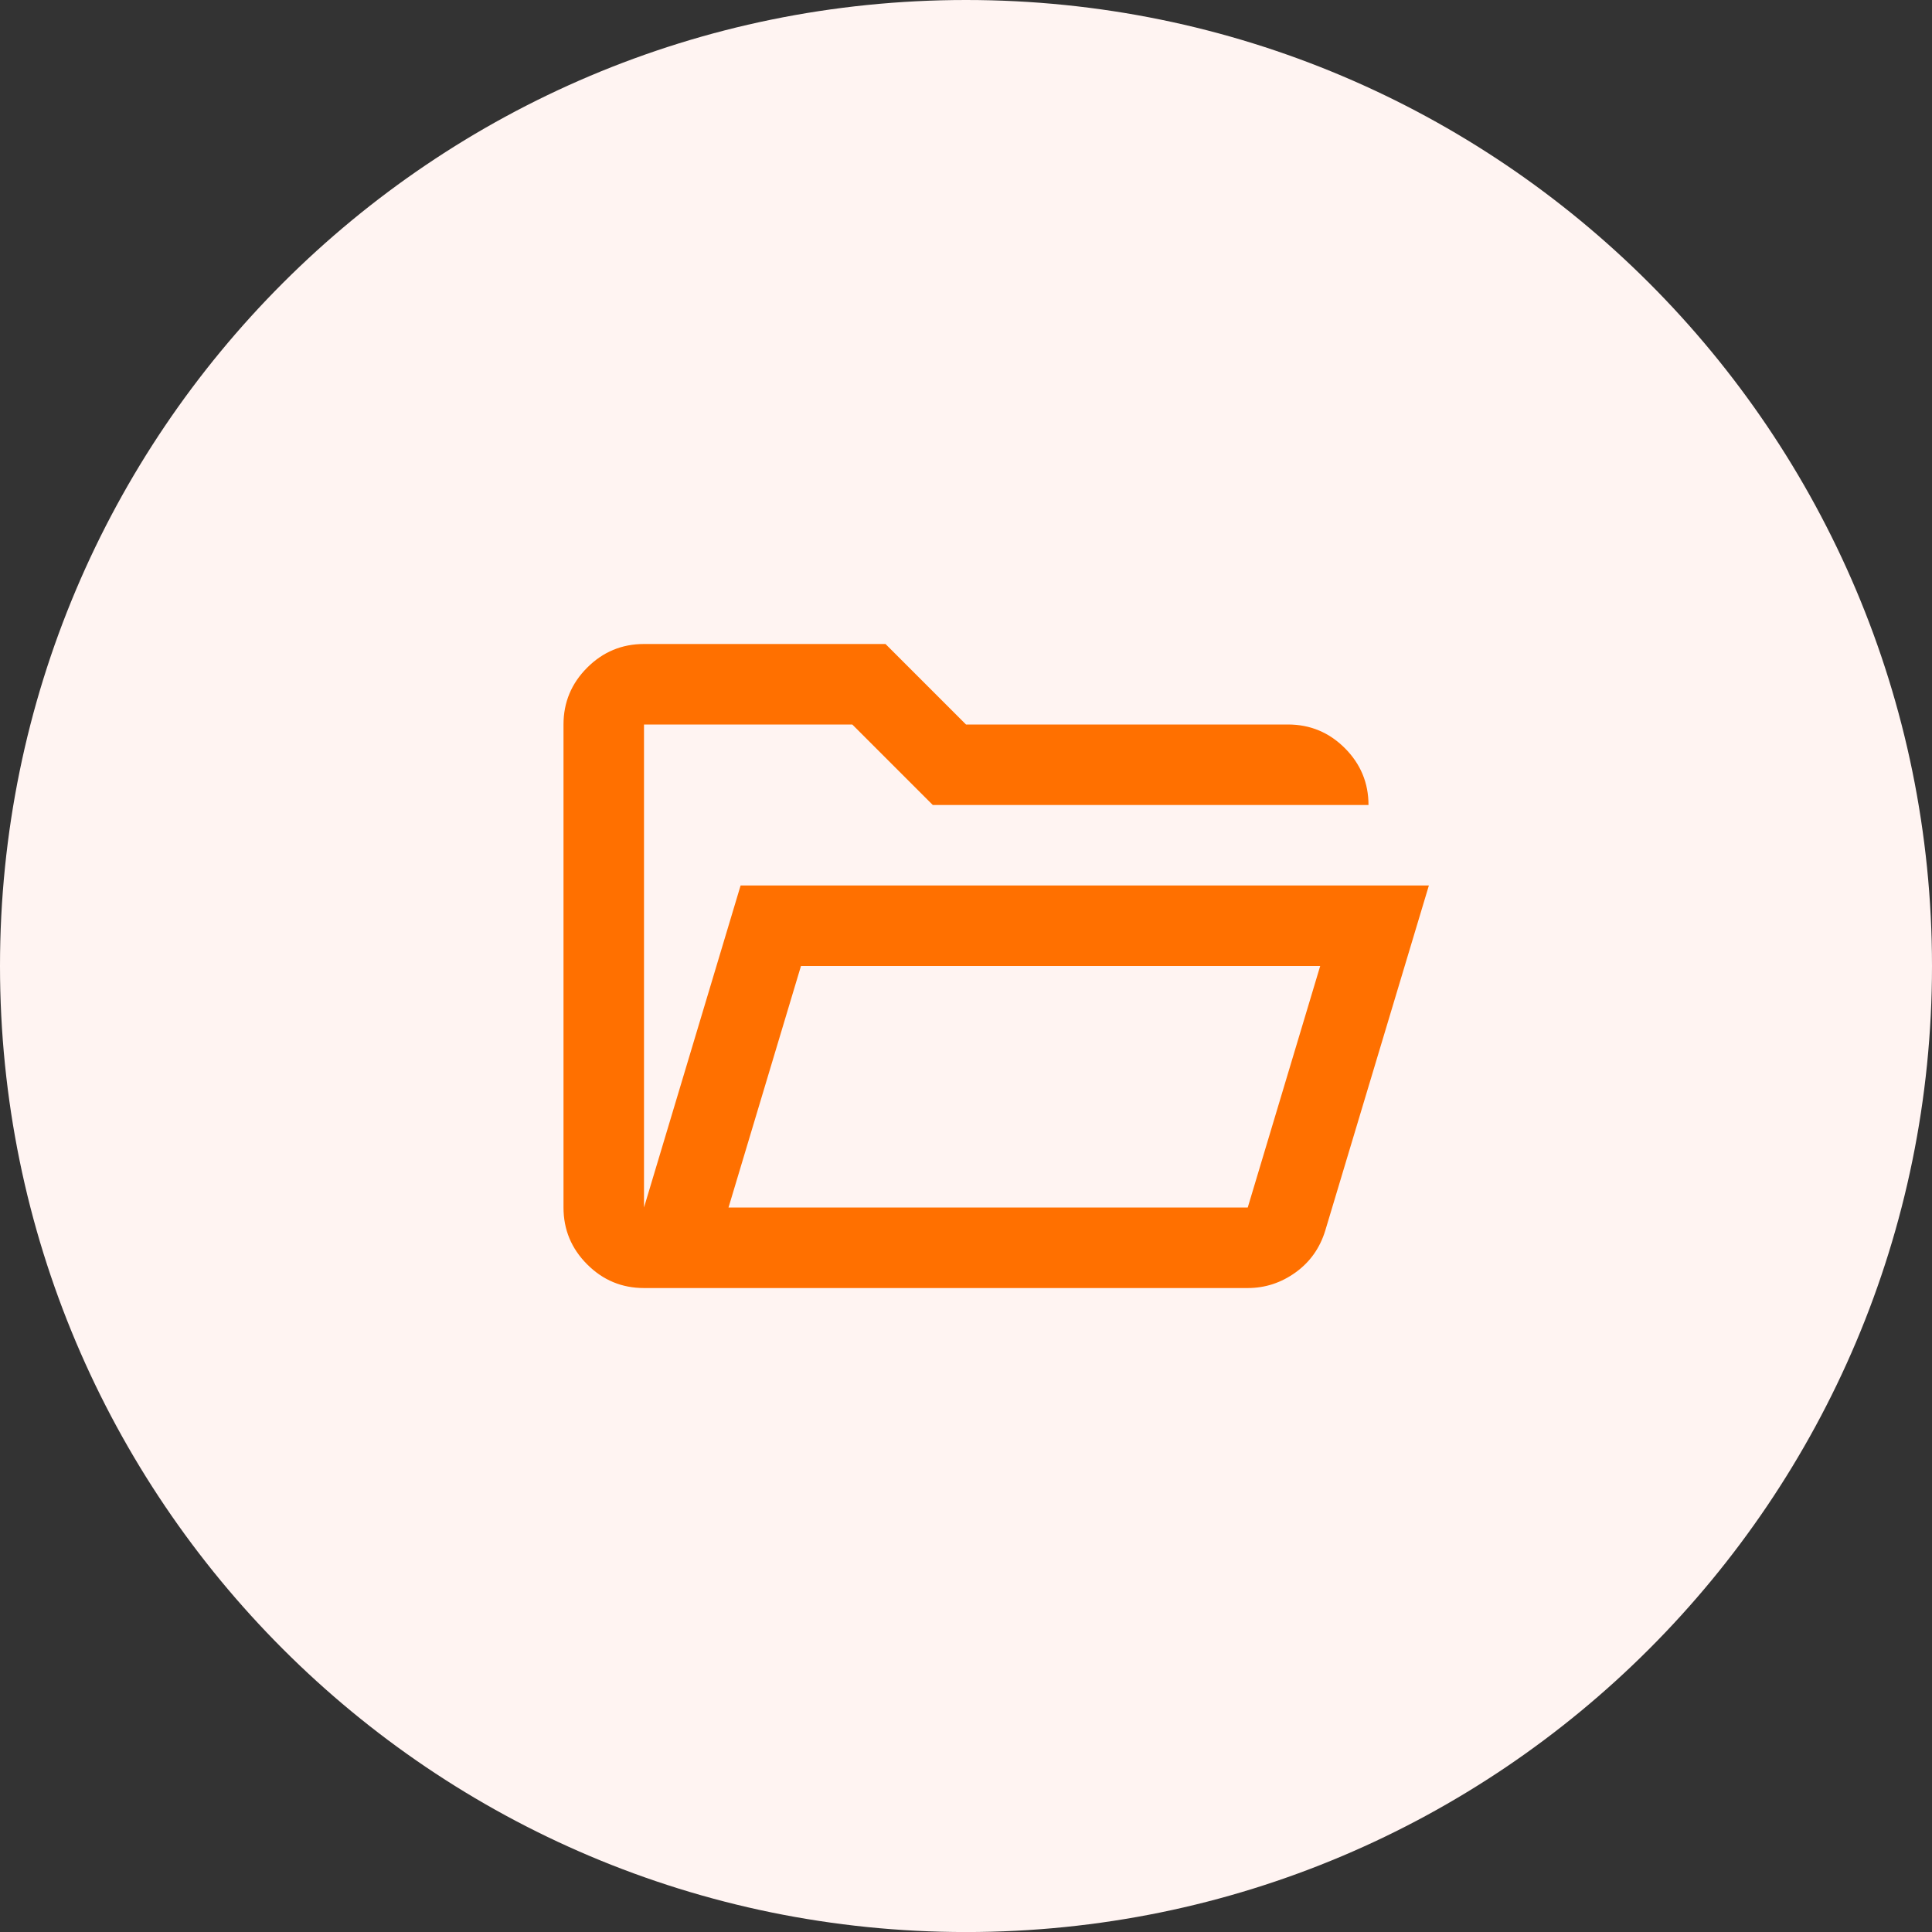 <svg width="48" height="48" viewBox="0 0 48 48" fill="none" xmlns="http://www.w3.org/2000/svg">
<rect x="0" y="0" width="48" height="48" fill="#333333" stroke="none"/>
<path d="M0 24C0 10.746 10.745 0 24 0C37.255 0 48 10.746 48 24C48 37.255 37.255 48.001 24 48.001C10.745 48.001 0 37.255 0 24Z" fill="#FFF4F2"/>
<mask id="mask0_5929_25483" style="mask-type:alpha" maskUnits="userSpaceOnUse" x="12" y="12" width="24" height="25">
<rect x="12" y="12.001" width="24" height="24" fill="#D9D9D9"/>
</mask>
<g mask="url(#mask0_5929_25483)">
<path d="M16 32.001C15.45 32.001 14.979 31.805 14.588 31.413C14.196 31.021 14 30.55 14 30V18C14 17.451 14.196 16.98 14.588 16.588C14.979 16.196 15.45 16 16 16H22L24 18H32C32.55 18 33.021 18.196 33.413 18.588C33.804 18.98 34 19.451 34 20H23.175L21.175 18H16V30L18.4 22H35.5L32.925 30.576C32.792 31.009 32.546 31.355 32.188 31.613C31.829 31.871 31.433 32.001 31 32.001H16ZM18.1 30H31L32.8 24H19.9L18.1 30Z" fill="#FF7000"/>
</g>
</svg>
